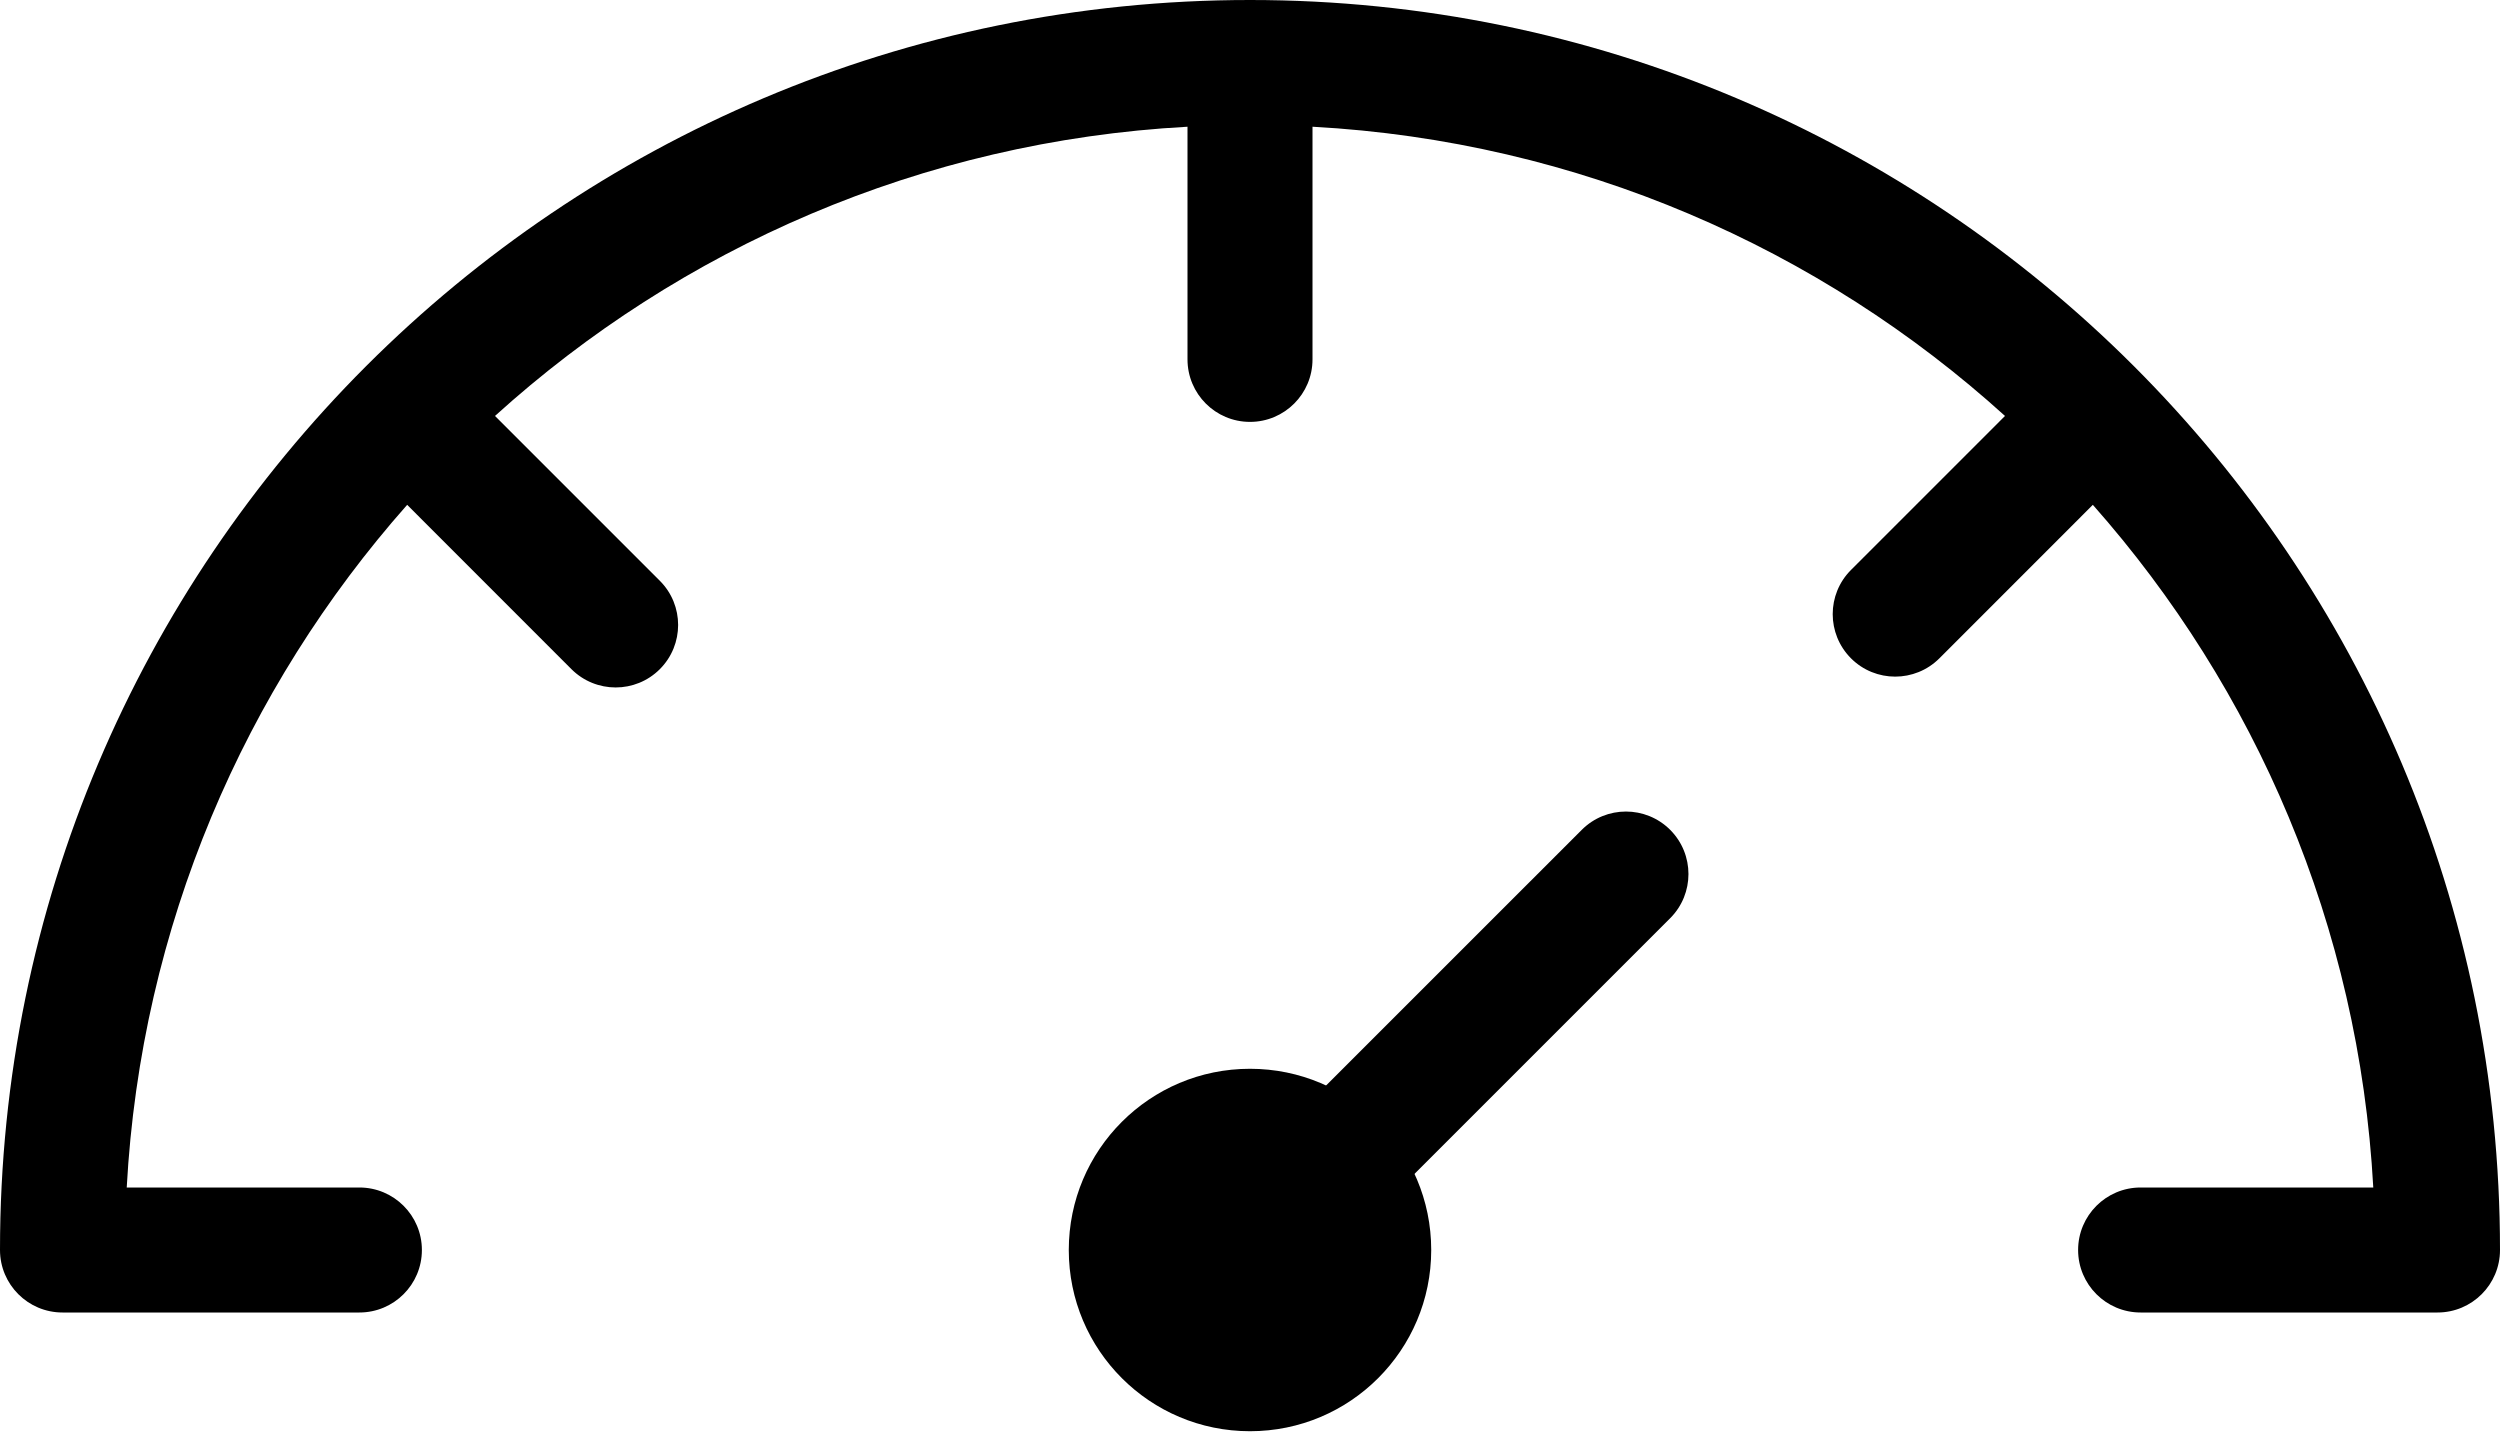 <svg width="45" height="26" viewBox="0 0 45 26" fill="none" xmlns="http://www.w3.org/2000/svg">
<path fill-rule="evenodd" clip-rule="evenodd" d="M22.5 21.488C21.941 21.488 21.488 21.941 21.488 22.5C21.488 23.059 21.941 23.512 22.5 23.512C23.059 23.512 23.512 23.059 23.512 22.5C23.512 21.941 23.059 21.488 22.5 21.488ZM19.238 22.5C19.238 20.698 20.698 19.238 22.5 19.238C24.302 19.238 25.762 20.698 25.762 22.5C25.762 24.302 24.302 25.762 22.5 25.762C20.698 25.762 19.238 24.302 19.238 22.5Z" fill="black"/>
<path fill-rule="evenodd" clip-rule="evenodd" d="M30.063 14.937C30.502 15.377 30.502 16.089 30.063 16.528L23.295 23.296C22.856 23.735 22.144 23.735 21.704 23.296C21.265 22.856 21.265 22.144 21.704 21.704L28.472 14.937C28.911 14.498 29.623 14.498 30.063 14.937Z" fill="black"/>
<path fill-rule="evenodd" clip-rule="evenodd" d="M2.281 21.375H6.469C7.09 21.375 7.594 21.879 7.594 22.5C7.594 23.121 7.09 23.625 6.469 23.625H1.125C0.504 23.625 0 23.121 0 22.5C0 10.074 10.074 0 22.5 0C34.926 0 45 10.074 45 22.5C45 23.121 44.496 23.625 43.875 23.625H38.531C37.91 23.625 37.406 23.121 37.406 22.5C37.406 21.879 37.91 21.375 38.531 21.375H42.719C42.462 16.672 40.6 12.397 37.671 9.087L34.909 11.85C34.469 12.289 33.757 12.289 33.318 11.85C32.879 11.41 32.879 10.698 33.318 10.259L36.09 7.487C32.756 4.467 28.412 2.543 23.625 2.281V6.469C23.625 7.09 23.121 7.594 22.5 7.594C21.879 7.594 21.375 7.09 21.375 6.469V2.281C16.588 2.543 12.244 4.467 8.91 7.487L11.877 10.454C12.316 10.893 12.316 11.605 11.877 12.045C11.438 12.484 10.726 12.484 10.286 12.045L7.329 9.087C4.4 12.397 2.538 16.672 2.281 21.375Z" fill="black"/>
</svg>
